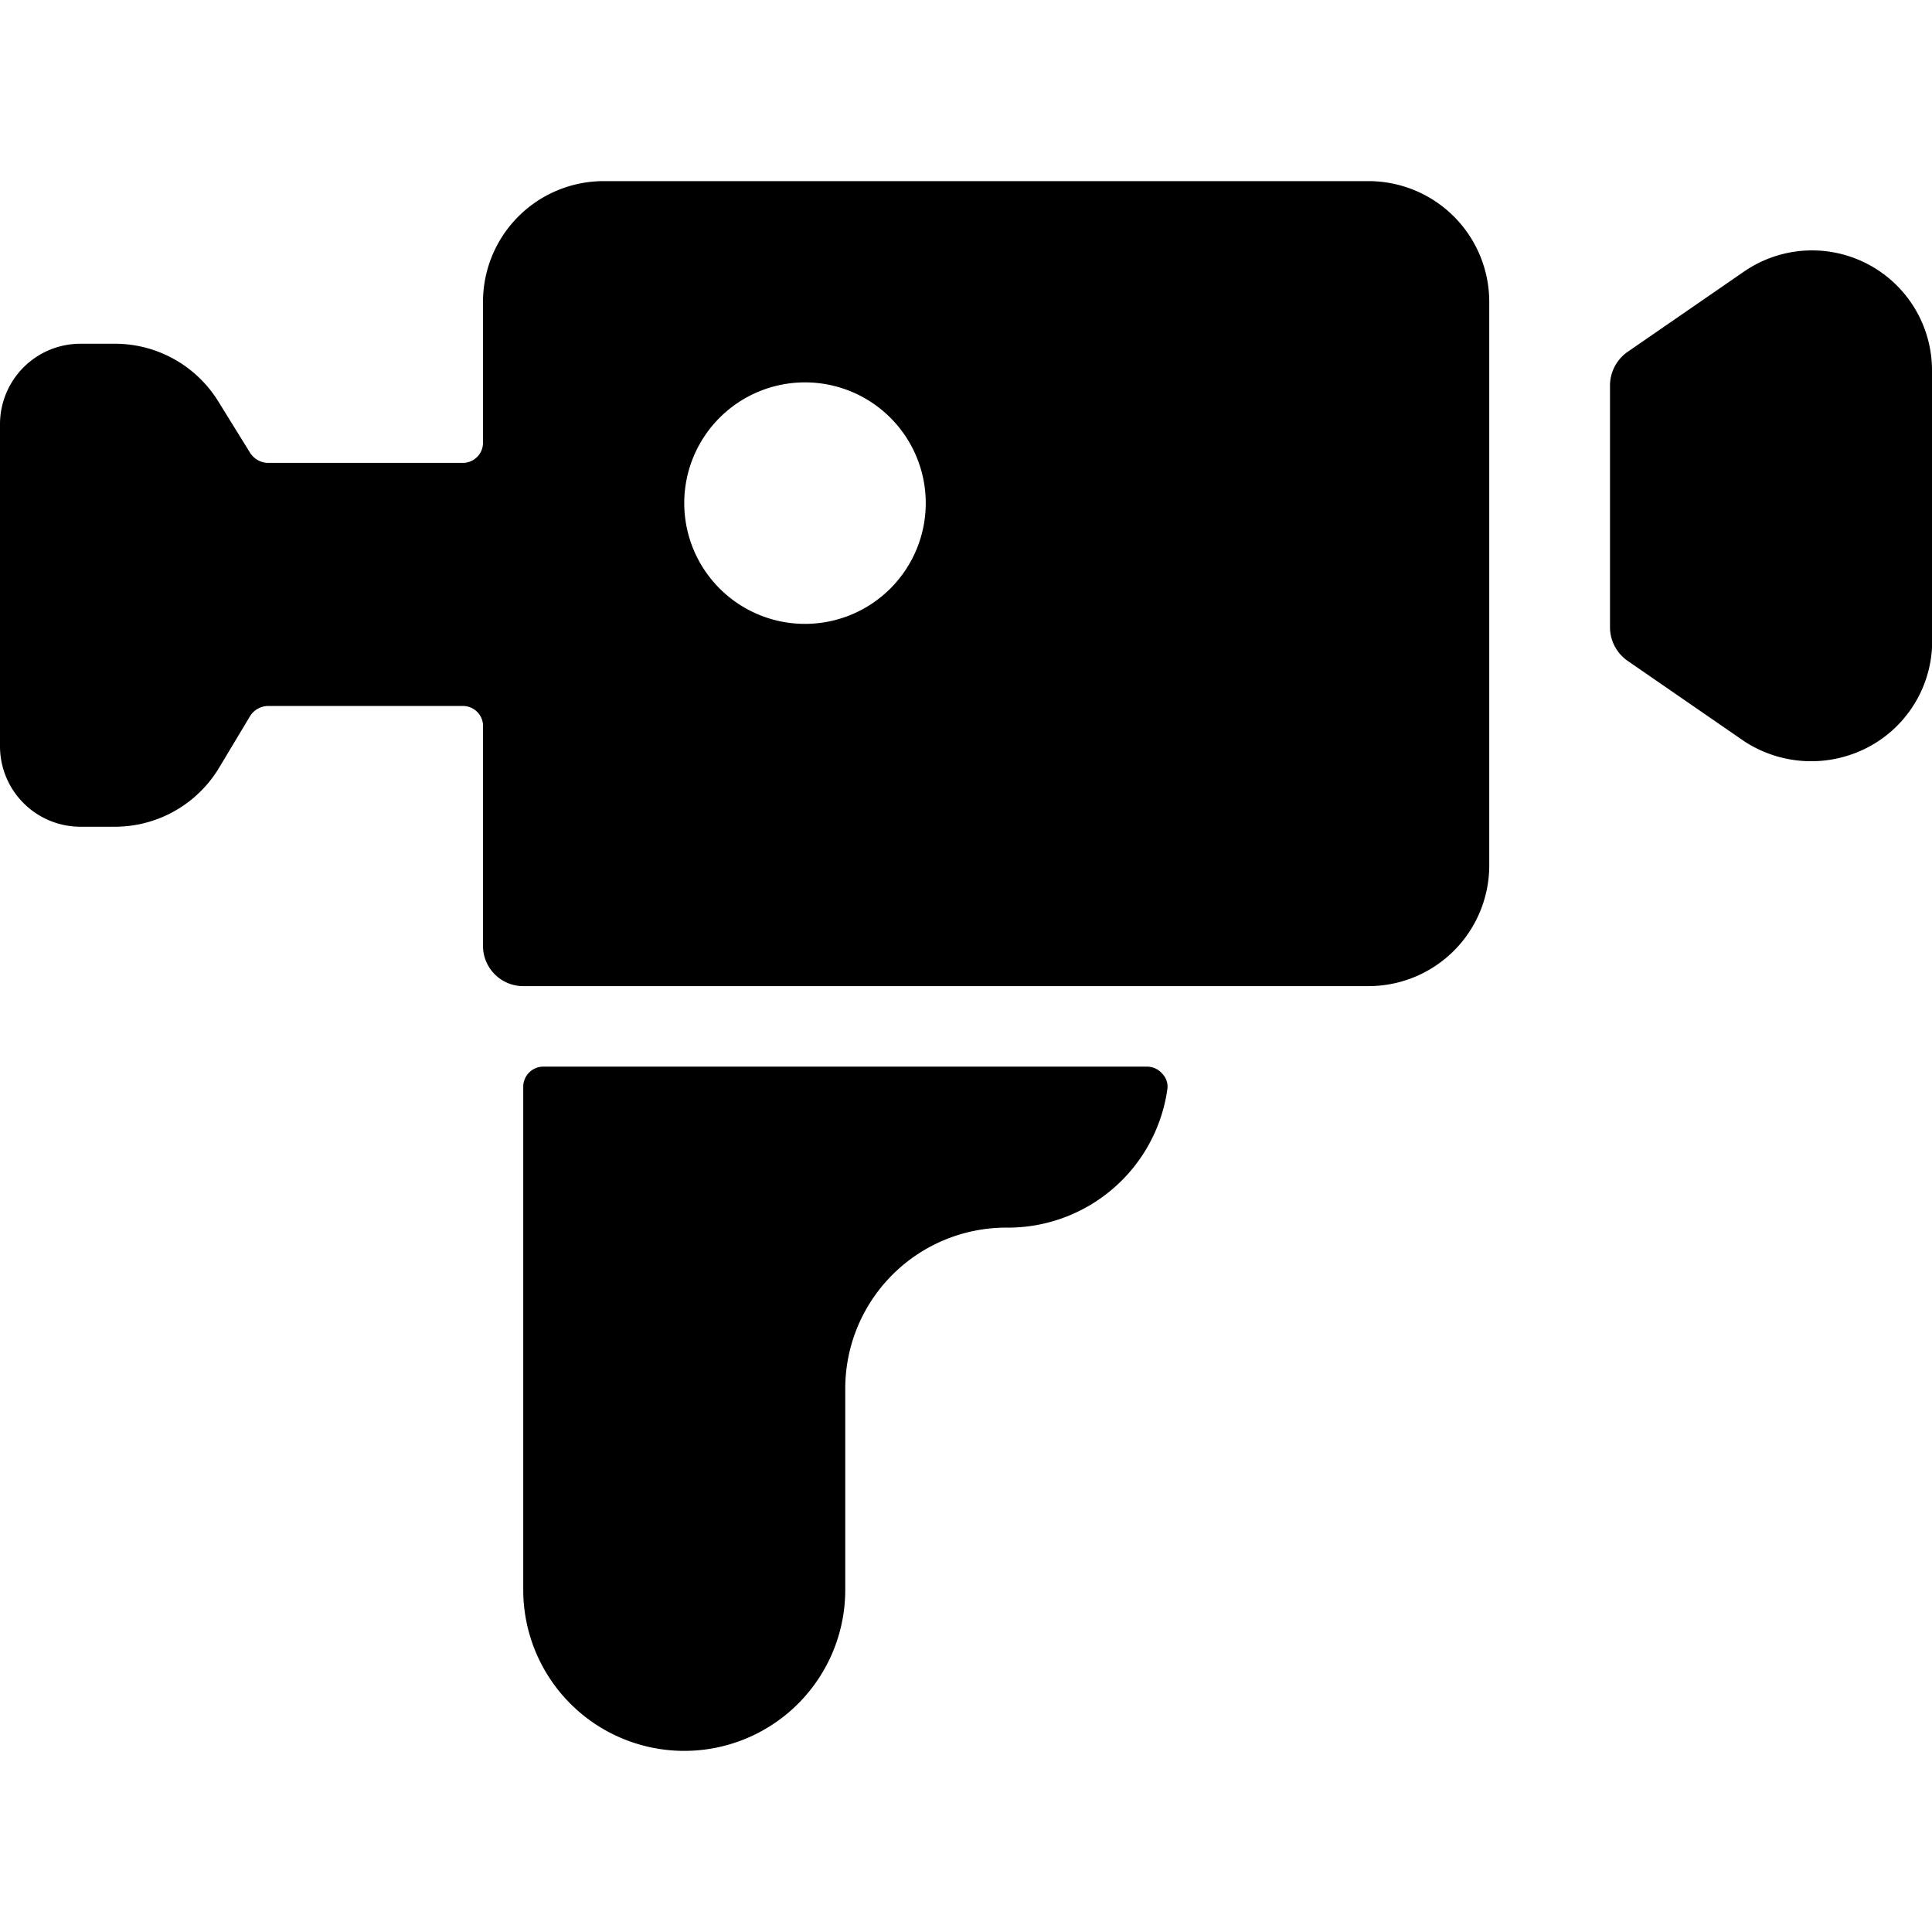 <svg xmlns="http://www.w3.org/2000/svg" viewBox="0 0 24 24"><g><path d="M6.75 13.25a0.25 0.25 0 0 0 -0.25 0.25v6.25a2 2 0 0 0 4 0v-2.5a2 2 0 0 1 2 -2 2 2 0 0 0 2 -1.71 0.23 0.23 0 0 0 -0.06 -0.2 0.25 0.25 0 0 0 -0.19 -0.09Z" fill="#000000" stroke-width="1"></path><path d="M6 11.75a0.5 0.5 0 0 0 0.5 0.5H17a1.5 1.5 0 0 0 1.5 -1.5v-7a1.5 1.5 0 0 0 -1.5 -1.5H7.5A1.5 1.5 0 0 0 6 3.75V5.5a0.25 0.25 0 0 1 -0.25 0.25H3.32a0.27 0.27 0 0 1 -0.21 -0.12L2.72 5a1.51 1.51 0 0 0 -1.29 -0.73H1a1 1 0 0 0 -1 1v4a1 1 0 0 0 1 1h0.43a1.51 1.51 0 0 0 1.29 -0.73l0.39 -0.65a0.27 0.27 0 0 1 0.21 -0.12h2.43A0.25 0.25 0 0 1 6 9Zm2.5 -5.5a1.5 1.5 0 1 1 1.5 1.5 1.5 1.5 0 0 1 -1.5 -1.5Z" fill="#000000" stroke-width="1"></path><path d="M24 4.61a1.49 1.49 0 0 0 -2.33 -1.24l-1.45 1a0.51 0.51 0 0 0 -0.22 0.42v3a0.51 0.51 0 0 0 0.22 0.42l1.45 1a1.52 1.52 0 0 0 1.54 0.07 1.49 1.49 0 0 0 0.79 -1.4Z" fill="#000000" stroke-width="1"></path></g></svg>
